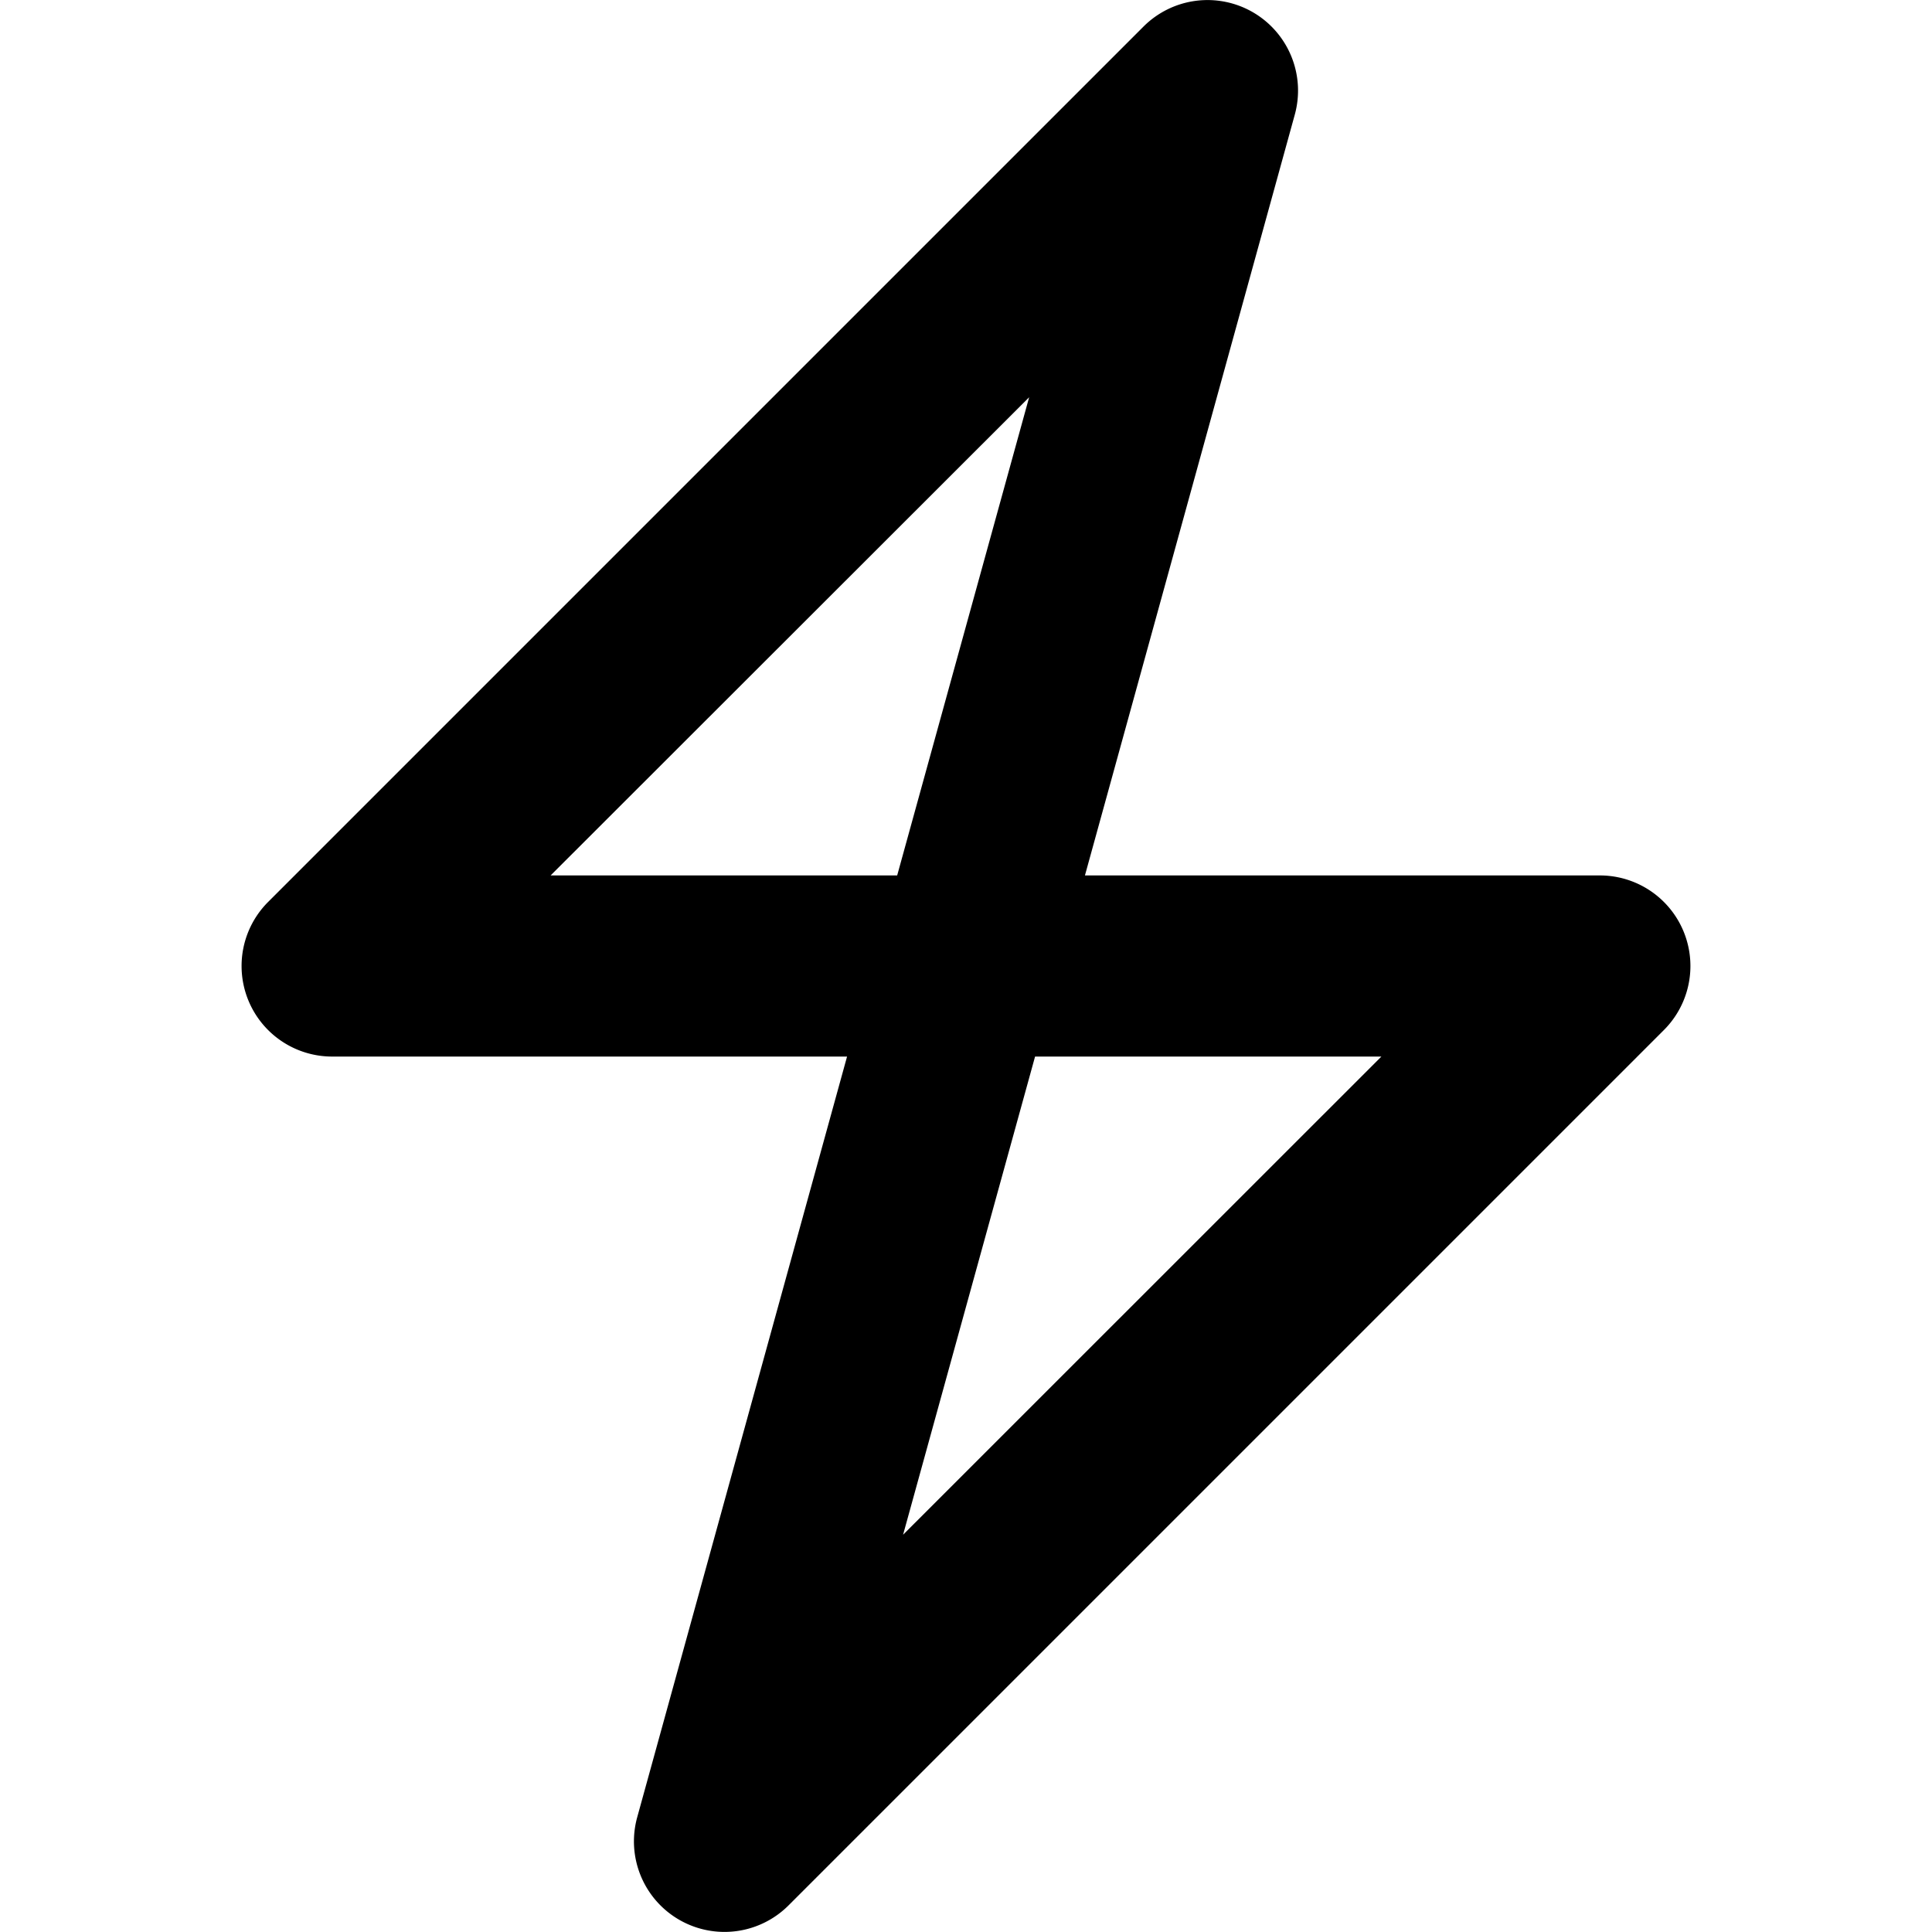 <svg width="16" height="16" fill="none" viewBox="0 0 16 16"><path fill="currentcolor" fill-rule="evenodd" d="M10.377.102a.75.75 0 0 1 .346.847L8.985 7.25h4.265a.75.75 0 0 1 .53 1.28l-7.25 7.25a.75.75 0 0 1-1.253-.73l1.738-6.3H2.75a.75.75 0 0 1-.53-1.28L9.47.22a.75.75 0 0 1 .907-.118M7.43 7.25l1.093-3.96L4.56 7.25zm1.142 1.5-1.093 3.96 3.961-3.96z" clip-rule="evenodd"/></svg>